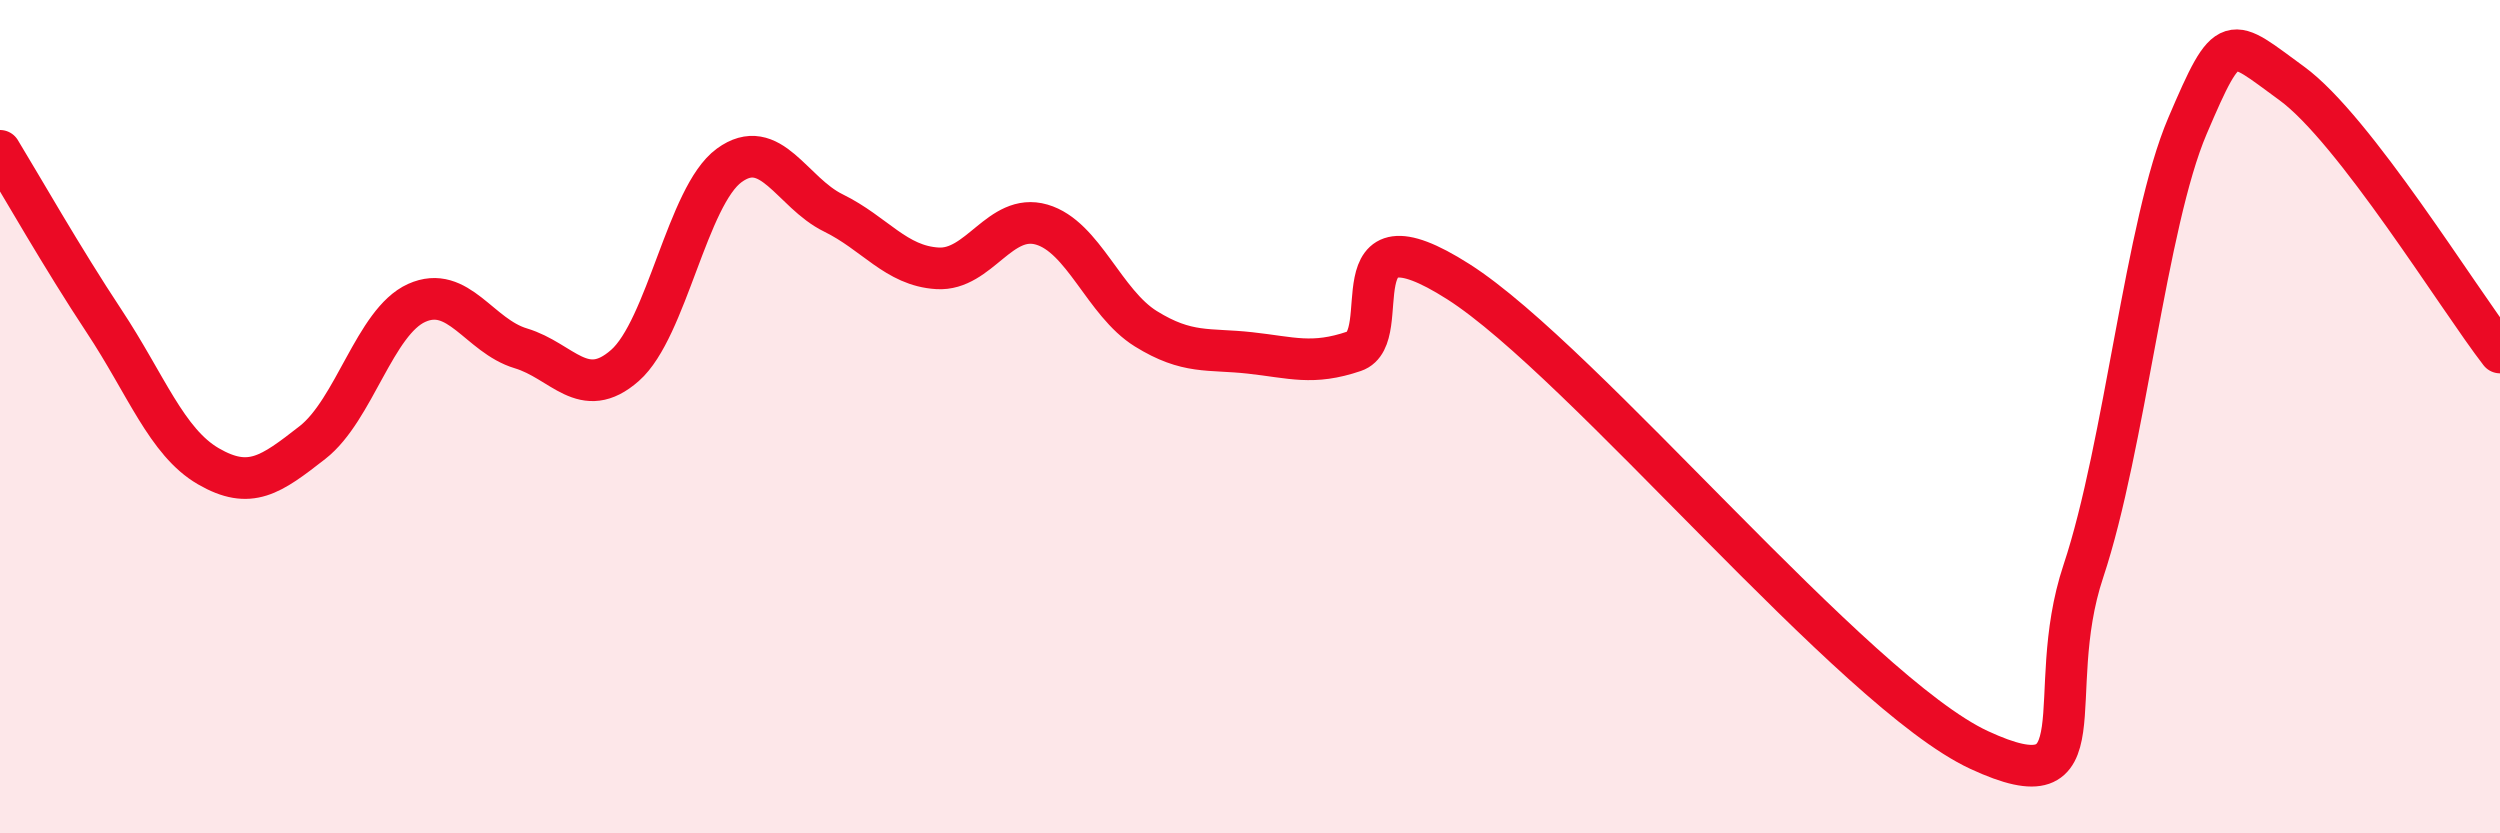 
    <svg width="60" height="20" viewBox="0 0 60 20" xmlns="http://www.w3.org/2000/svg">
      <path
        d="M 0,3.62 C 0.5,4.44 1.5,6.2 2.5,7.71 C 3.5,9.22 4,10.61 5,11.19 C 6,11.77 6.5,11.4 7.5,10.62 C 8.5,9.84 9,7.72 10,7.27 C 11,6.82 11.5,8.06 12.5,8.36 C 13.5,8.66 14,9.65 15,8.77 C 16,7.89 16.5,4.7 17.5,3.97 C 18.5,3.24 19,4.62 20,5.11 C 21,5.6 21.5,6.38 22.5,6.44 C 23.5,6.5 24,5.1 25,5.39 C 26,5.68 26.5,7.27 27.5,7.89 C 28.5,8.51 29,8.36 30,8.47 C 31,8.58 31.5,8.77 32.5,8.43 C 33.5,8.09 32,4.85 35,6.76 C 38,8.67 44.5,16.61 47.5,18 C 50.5,19.39 49,16.71 50,13.71 C 51,10.71 51.5,5.36 52.5,3.02 C 53.5,0.68 53.5,0.91 55,2 C 56.5,3.09 59,7.17 60,8.46L60 20L0 20Z"
        fill="#EB0A25"
        opacity="0.1"
        stroke-linecap="round"
        stroke-linejoin="round"
      />
      <path
        d="M 0,3.62 C 0.5,4.44 1.5,6.2 2.5,7.71 C 3.5,9.22 4,10.61 5,11.19 C 6,11.77 6.5,11.4 7.5,10.62 C 8.5,9.84 9,7.72 10,7.27 C 11,6.82 11.5,8.06 12.5,8.36 C 13.5,8.66 14,9.65 15,8.77 C 16,7.89 16.5,4.7 17.5,3.97 C 18.5,3.24 19,4.62 20,5.11 C 21,5.6 21.5,6.38 22.5,6.44 C 23.5,6.5 24,5.1 25,5.39 C 26,5.68 26.5,7.27 27.5,7.89 C 28.5,8.51 29,8.36 30,8.47 C 31,8.58 31.5,8.77 32.5,8.43 C 33.5,8.09 32,4.85 35,6.76 C 38,8.67 44.5,16.61 47.5,18 C 50.5,19.39 49,16.71 50,13.71 C 51,10.71 51.5,5.36 52.5,3.02 C 53.5,0.68 53.5,0.91 55,2 C 56.5,3.09 59,7.17 60,8.46"
        stroke="#EB0A25"
        stroke-width="1"
        fill="none"
        stroke-linecap="round"
        stroke-linejoin="round"
      />
    </svg>
  